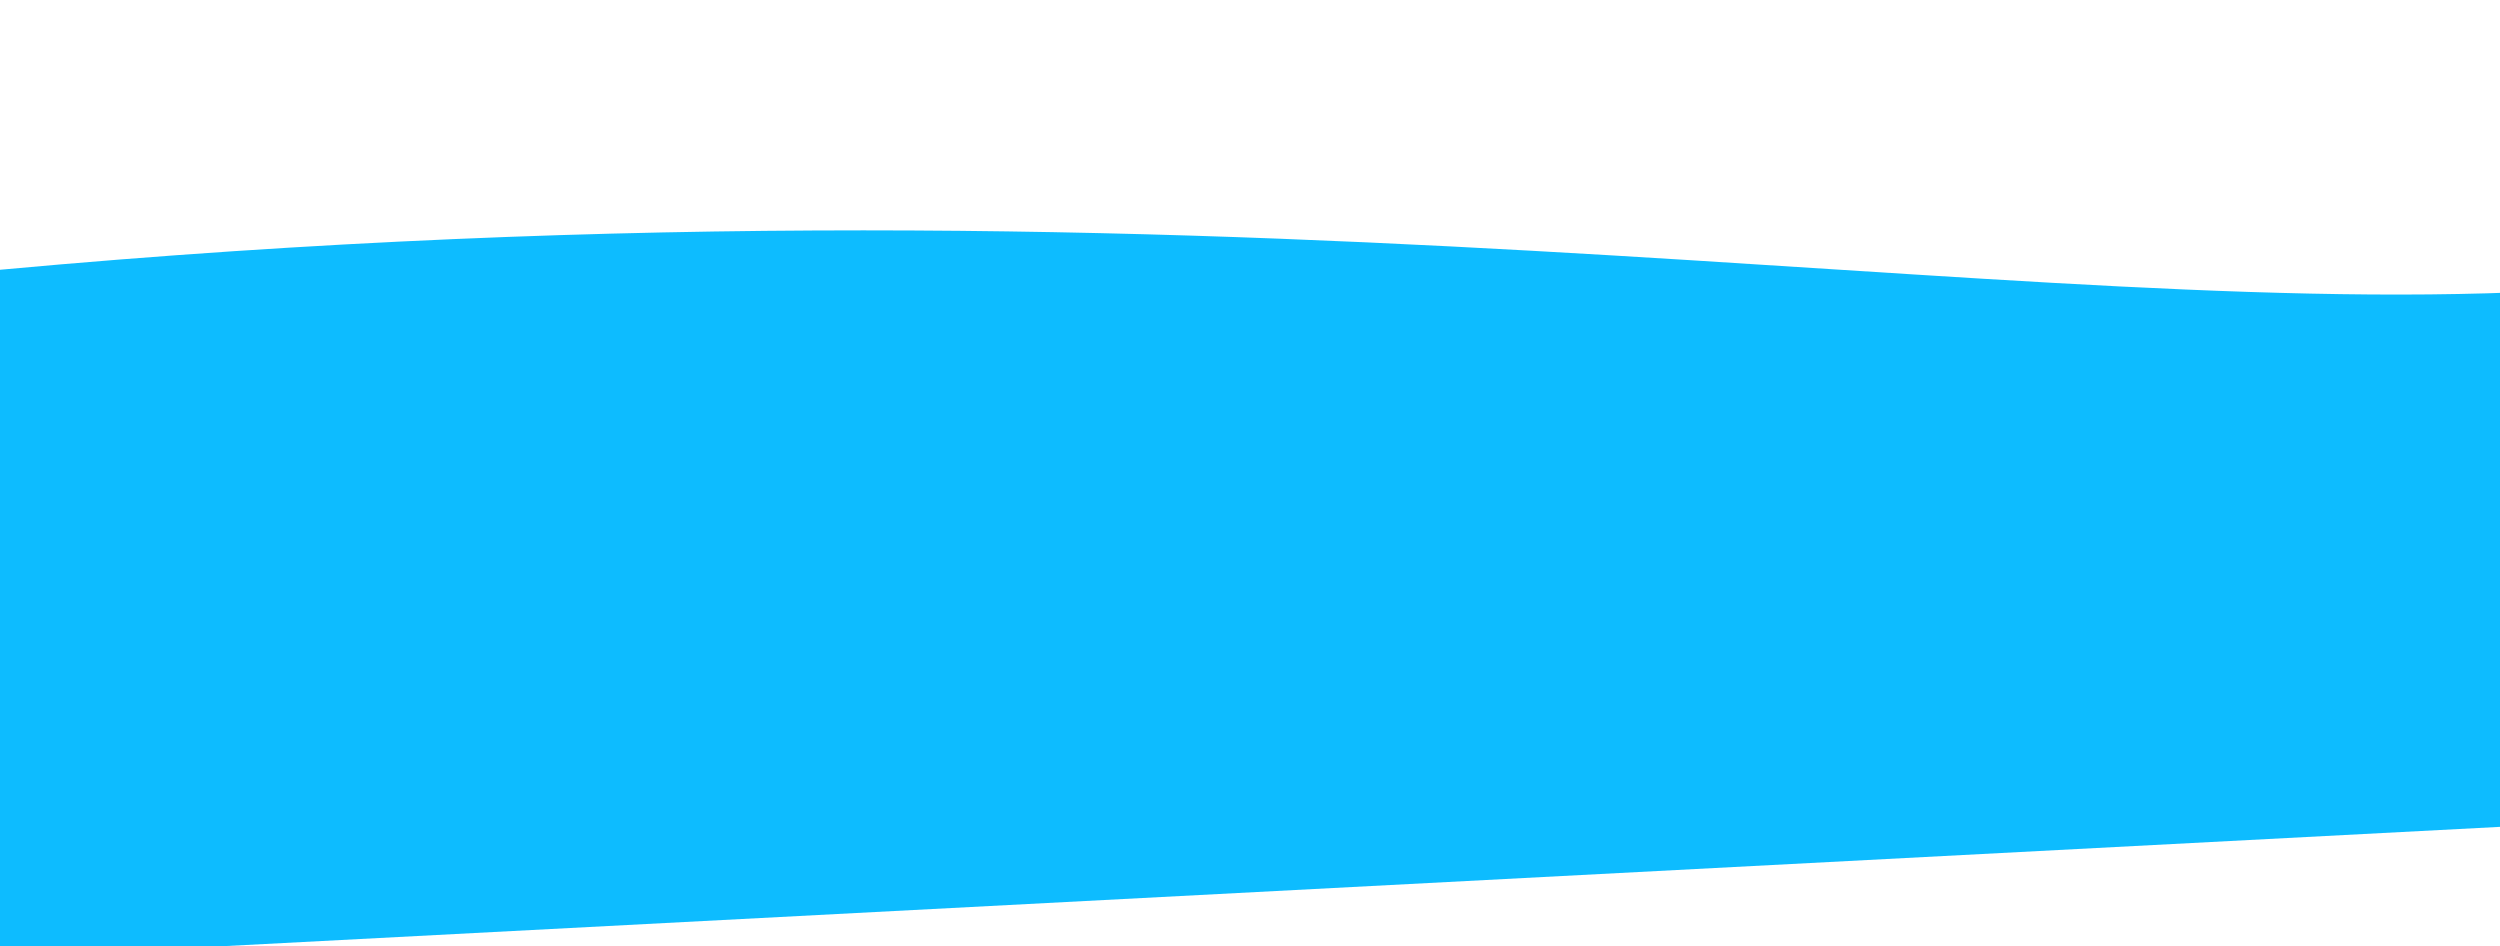 <svg width="1440" height="545" viewBox="0 0 1440 545" fill="none" xmlns="http://www.w3.org/2000/svg">
<g opacity="0.95" filter="url(#filter0_d)">
<path d="M-1487.45 340.569C-1487.45 340.569 -1270.87 331.23 -1132.43 321.963C-617.066 287.464 -544.142 228.743 -33.021 178.535C700.707 106.46 1165.56 210.694 1496.1 185.713C1842.66 159.522 2103.02 73.556 2489.36 41.826L2499.86 242.065L2510.24 440.179L-1471.29 648.843L-1487.45 340.569Z" fill="#01B9FF"/>
</g>
<defs>
<filter id="filter0_d" x="-1512.23" y="0.728" width="4042.47" height="648.115" filterUnits="userSpaceOnUse" color-interpolation-filters="sRGB">
<feFlood flood-opacity="0" result="BackgroundImageFix"/>
<feColorMatrix in="SourceAlpha" type="matrix" values="0 0 0 0 0 0 0 0 0 0 0 0 0 0 0 0 0 0 127 0" result="hardAlpha"/>
<feOffset dy="-20"/>
<feGaussianBlur stdDeviation="10"/>
<feComposite in2="hardAlpha" operator="out"/>
<feColorMatrix type="matrix" values="0 0 0 0 0.204 0 0 0 0 0.204 0 0 0 0 0.706 0 0 0 0.3 0"/>
<feBlend mode="normal" in2="BackgroundImageFix" result="effect1_dropShadow"/>
<feBlend mode="normal" in="SourceGraphic" in2="effect1_dropShadow" result="shape"/>
</filter>
</defs>
</svg>
